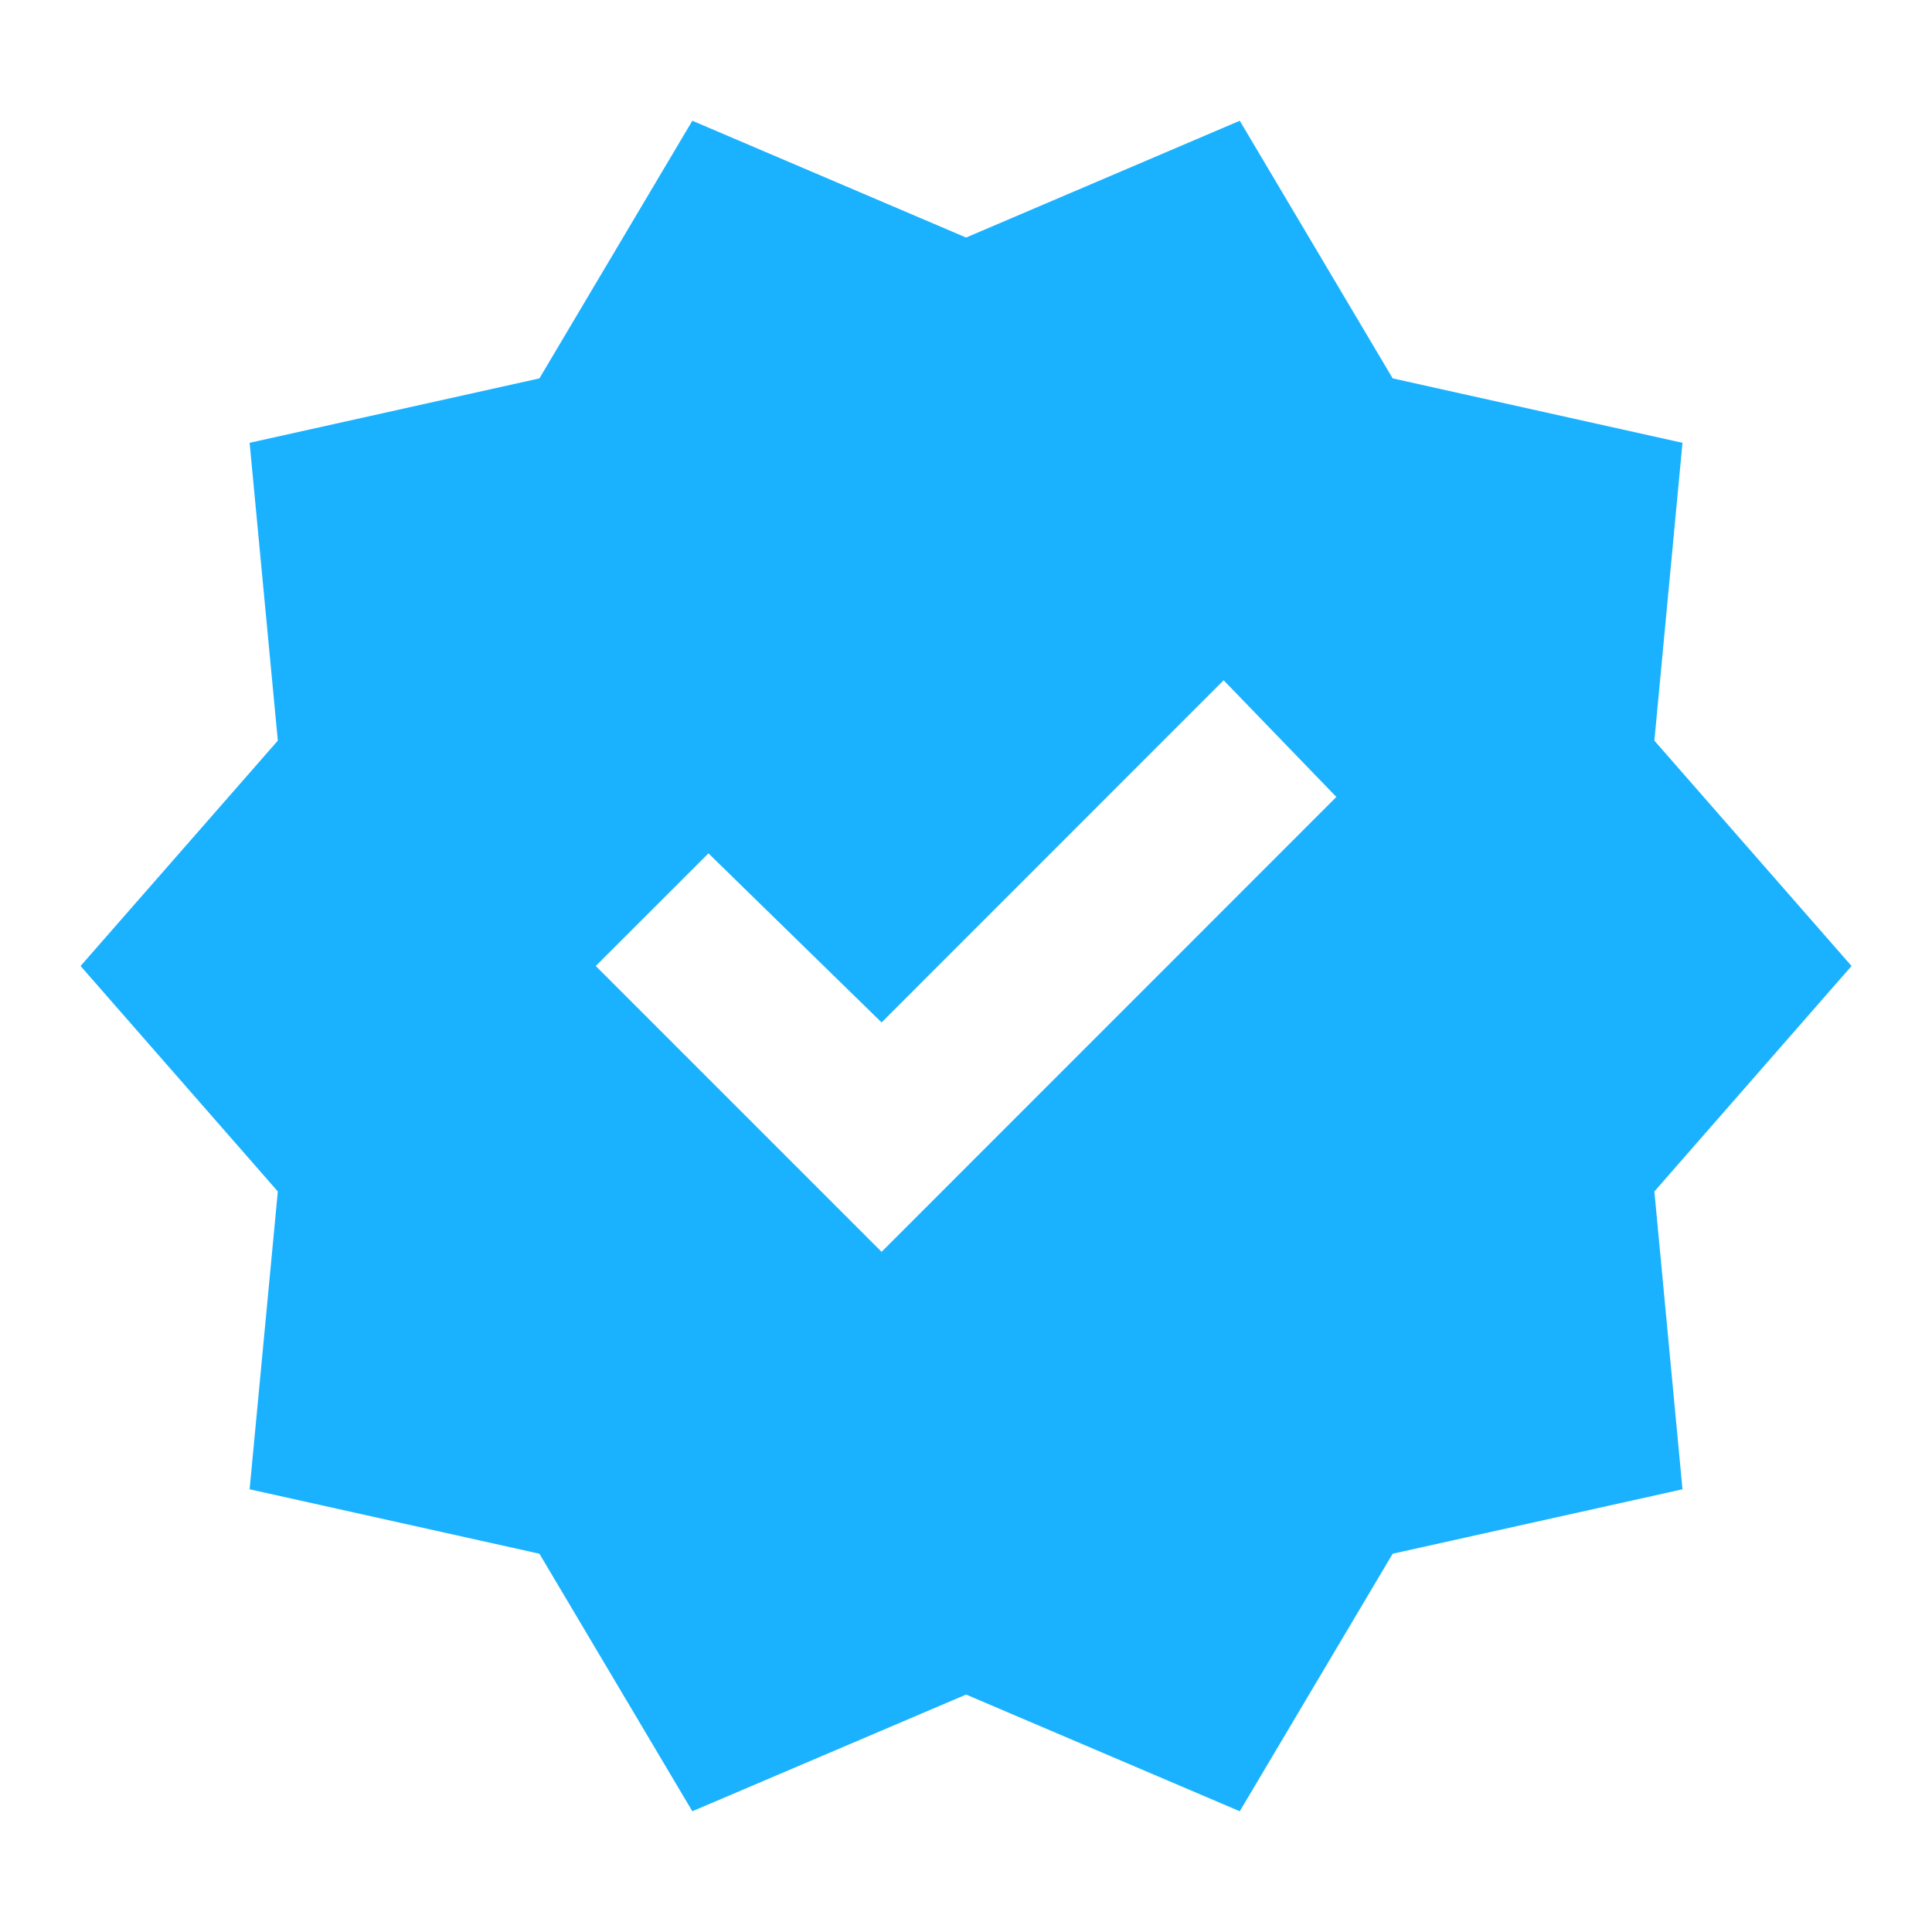 <?xml version="1.0" encoding="UTF-8"?> <svg xmlns="http://www.w3.org/2000/svg" width="20" height="20" viewBox="0 0 20 20" fill="none"> <path d="M7.167 18.75L5.584 16.084L2.584 15.417L2.876 12.334L0.834 10L2.876 7.667L2.584 4.584L5.584 3.917L7.167 1.25L10.001 2.459L12.834 1.25L14.417 3.917L17.417 4.584L17.126 7.667L19.167 10L17.126 12.334L17.417 15.417L14.417 16.084L12.834 18.75L10.001 17.542L7.167 18.75ZM9.126 12.959L13.834 8.25L12.667 7.042L9.126 10.584L7.334 8.834L6.167 10L9.126 12.959Z" fill="#1AB2FF"></path> </svg> 